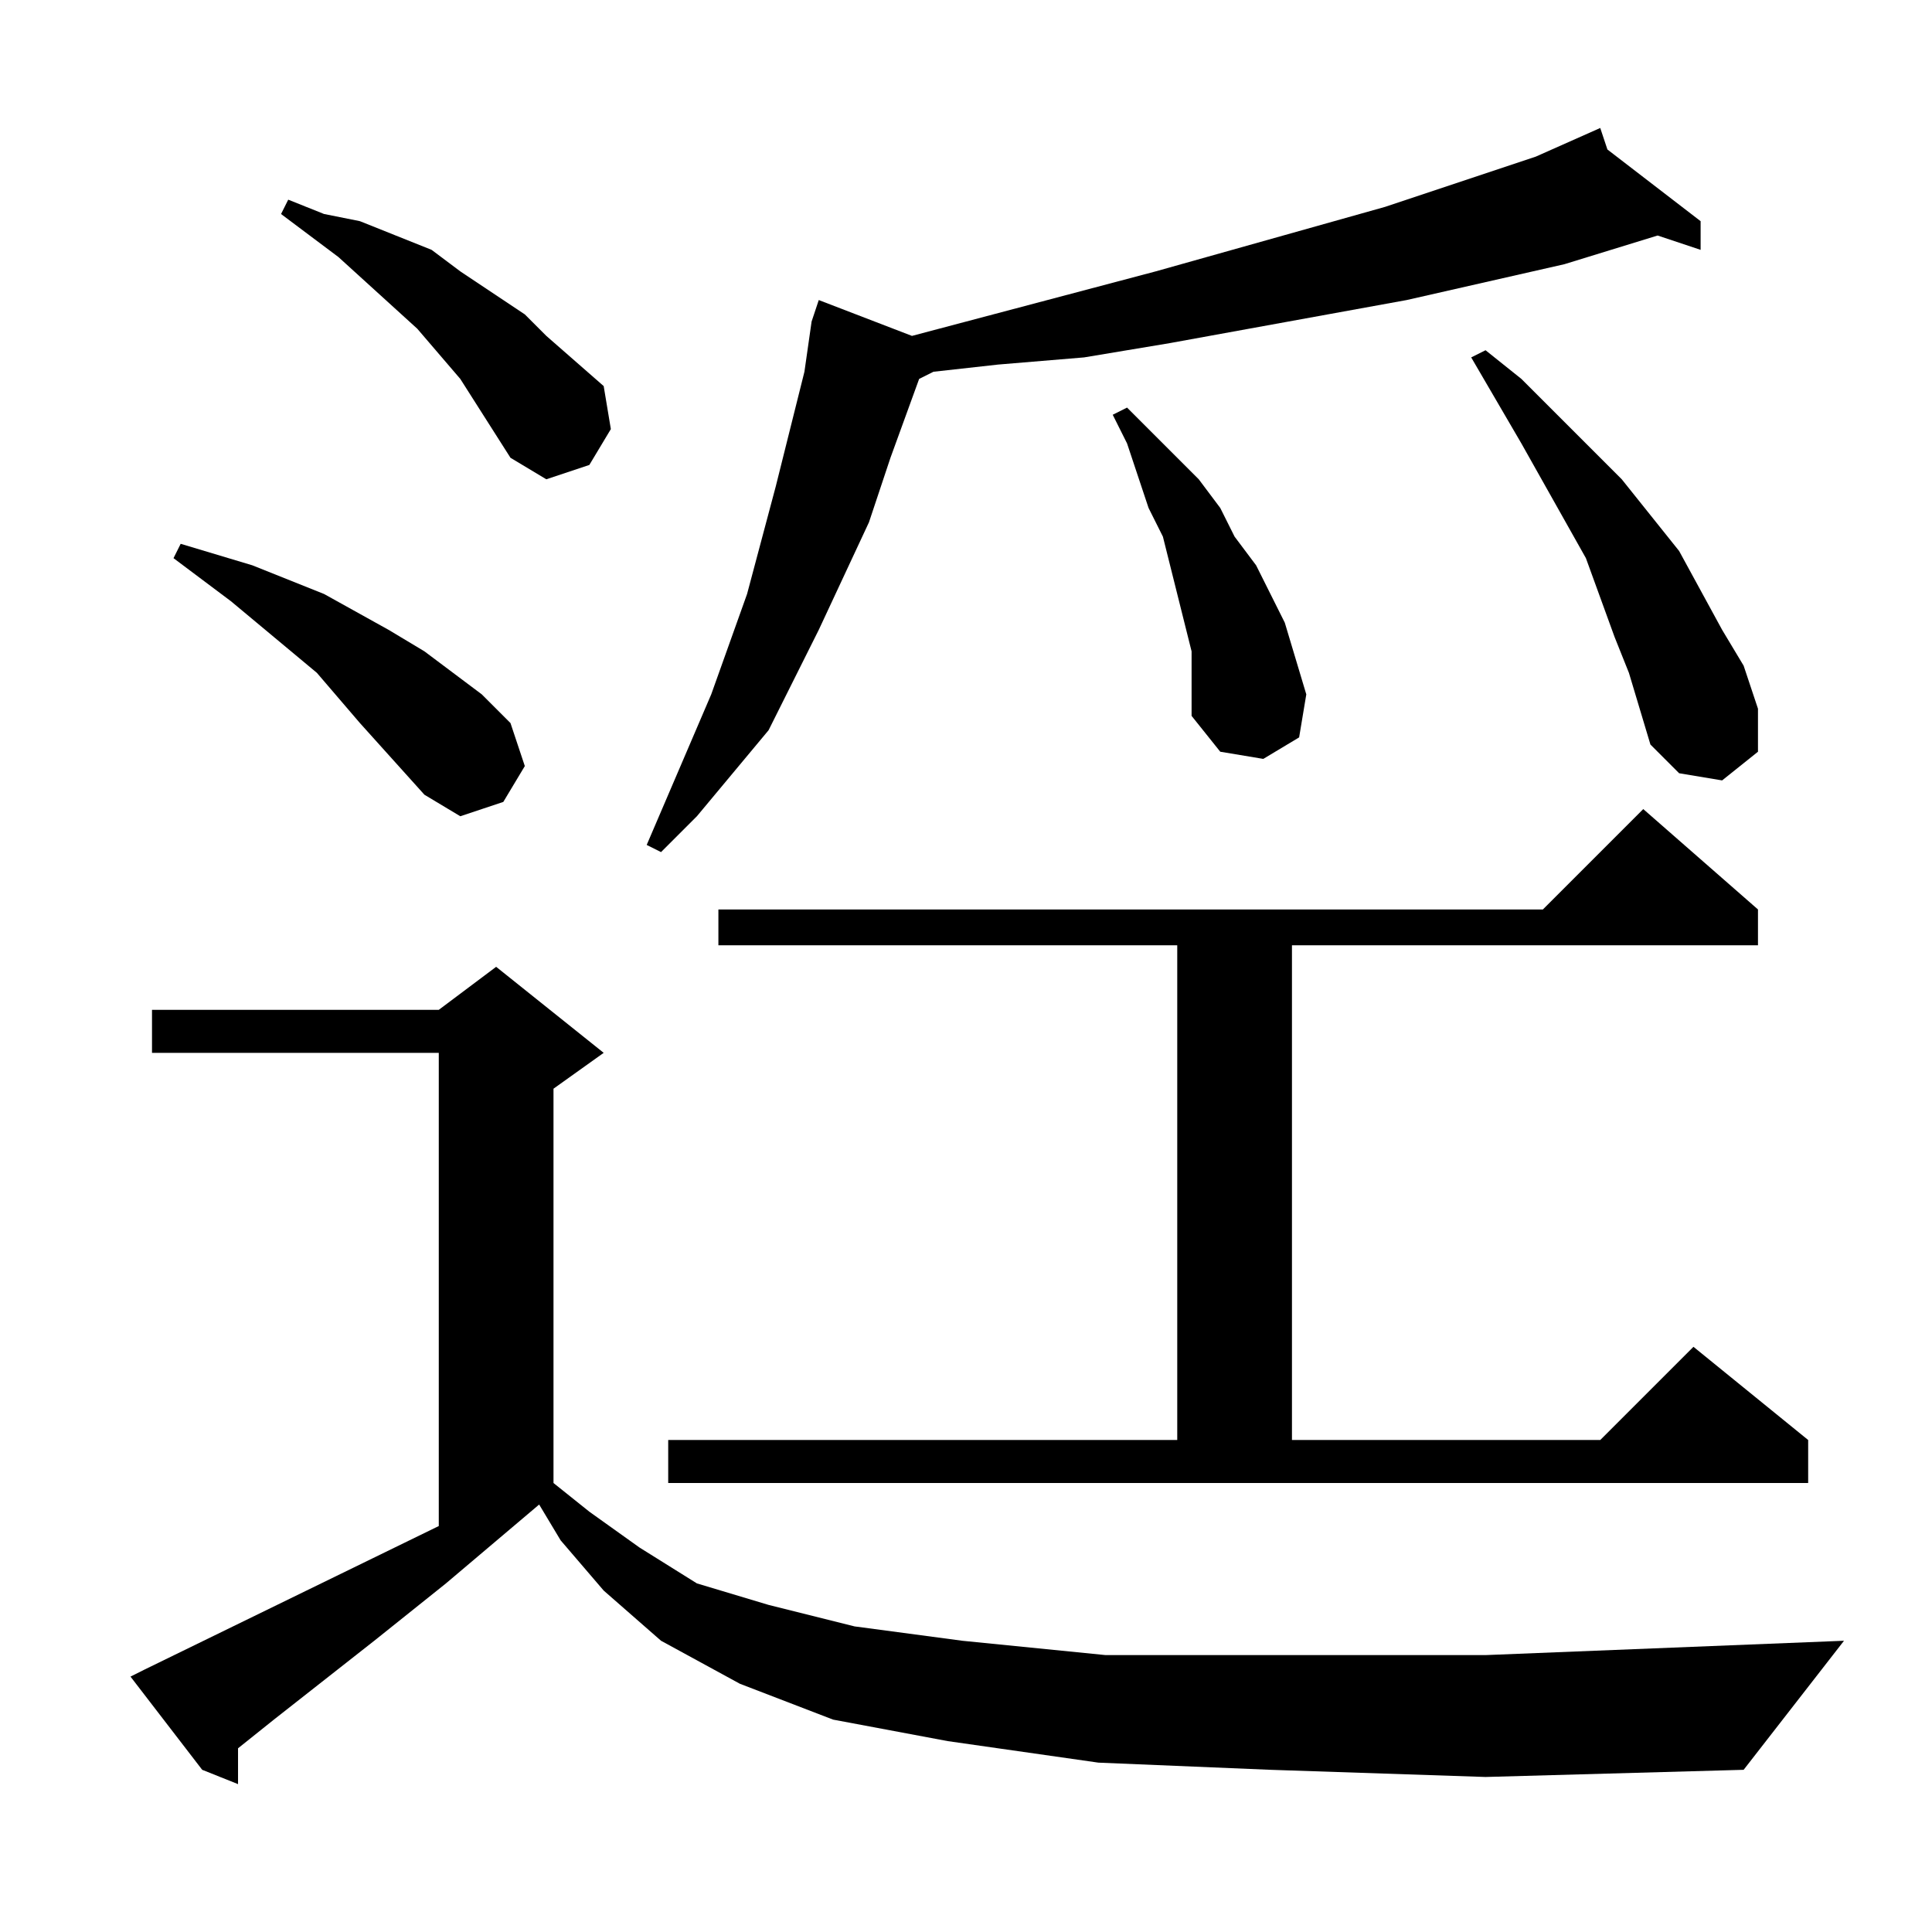 <?xml version="1.0" encoding="utf-8"?>
<!-- Generator: Adobe Illustrator 16.0.0, SVG Export Plug-In . SVG Version: 6.00 Build 0)  -->
<!DOCTYPE svg PUBLIC "-//W3C//DTD SVG 1.1//EN" "http://www.w3.org/Graphics/SVG/1.1/DTD/svg11.dtd">
<svg version="1.1" id="图层_1" xmlns="http://www.w3.org/2000/svg" xmlns:xlink="http://www.w3.org/1999/xlink" x="0px" y="0px"
	 width="1000px" height="1000px" viewBox="0 0 1000 1000" enable-background="new 0 0 1000 1000" xml:space="preserve">
<path d="M657.582,916.047l-89.063-3.711l-77.93-11.133l-59.375-11.133l-48.242-18.555l-40.82-22.266l-29.688-25.977l-22.266-25.977
	l-11.133-18.555l-48.242,40.82l-37.109,29.688l-51.953,40.82l-18.555,14.844v18.555l-18.555-7.422l-37.109-48.242l7.422-3.711
	l152.148-74.219V544.953H78.676v-22.266h148.438l29.688-22.266l55.664,44.531l-25.977,18.555v204.102l18.555,14.844l25.977,18.555
	l29.688,18.555l37.109,11.133l44.531,11.133l55.664,7.422l74.219,7.422h89.063H768.91l185.547-7.422l-51.953,66.797l-133.594,3.711
	L657.582,916.047z M219.691,411.359l-33.398-37.109l-22.266-25.977l-44.531-37.109l-14.844-11.133l-14.844-11.133l3.711-7.422
	l37.109,11.133l37.109,14.844l33.398,18.555l18.555,11.133l29.688,22.266l14.844,14.844l7.422,22.266l-11.133,18.555l-22.266,7.422
	L219.691,411.359z M264.223,236.945l-25.977-40.82l-22.266-25.977l-40.82-37.109l-14.844-11.133l-14.844-11.133l3.711-7.422
	l18.555,7.422l18.555,3.711l37.109,14.844l14.844,11.133l33.398,22.266l11.133,11.133l29.688,25.977l3.711,22.266l-11.133,18.555
	l-22.266,7.422L264.223,236.945z M831.996,77.375l48.242,37.109v14.844l-22.266-7.422L809.73,136.75l-81.641,18.555l-40.82,7.422
	l-81.641,14.844l-44.531,7.422l-44.531,3.711l-33.398,3.711l-7.422,3.711l-14.844,40.82l-11.133,33.398l-25.977,55.664
	l-25.977,51.953l-18.555,22.266l-18.555,22.266l-18.555,18.555l-7.422-3.711l33.398-77.93l18.555-51.953l14.844-55.664l7.422-29.688
	l7.422-29.688l3.711-25.977l3.711-11.133l48.242,18.555l126.172-33.398l118.75-33.398l77.93-25.977l33.398-14.844L831.996,77.375z
	 M345.863,745.344H609.34V489.289h-237.5v-18.555h426.758l51.953-51.953l59.375,51.953v18.555H668.715v256.055h159.57l48.242-48.242
	l59.375,48.242v22.266H345.863V745.344z M616.762,337.141l-3.711-14.844l-3.711-14.844l-3.711-14.844l-3.711-14.844l-7.422-14.844
	l-11.133-33.398l-7.422-14.844l7.422-3.711l22.266,22.266l14.844,14.844l11.133,14.844l7.422,14.844l11.133,14.844l14.844,29.688
	l11.133,37.109l-3.711,22.266l-18.555,11.133l-22.266-3.711l-14.844-18.555v-14.844V337.141z M843.129,348.273l-7.422-18.555
	l-14.844-40.82l-33.398-59.375l-25.977-44.531l7.422-3.711l18.555,14.844l18.555,18.555l33.398,33.398l29.688,37.109l22.266,40.82
	l11.133,18.555l7.422,22.266v22.266l-18.555,14.844l-22.266-3.711l-14.844-14.844L843.129,348.273z"/>
</svg>
